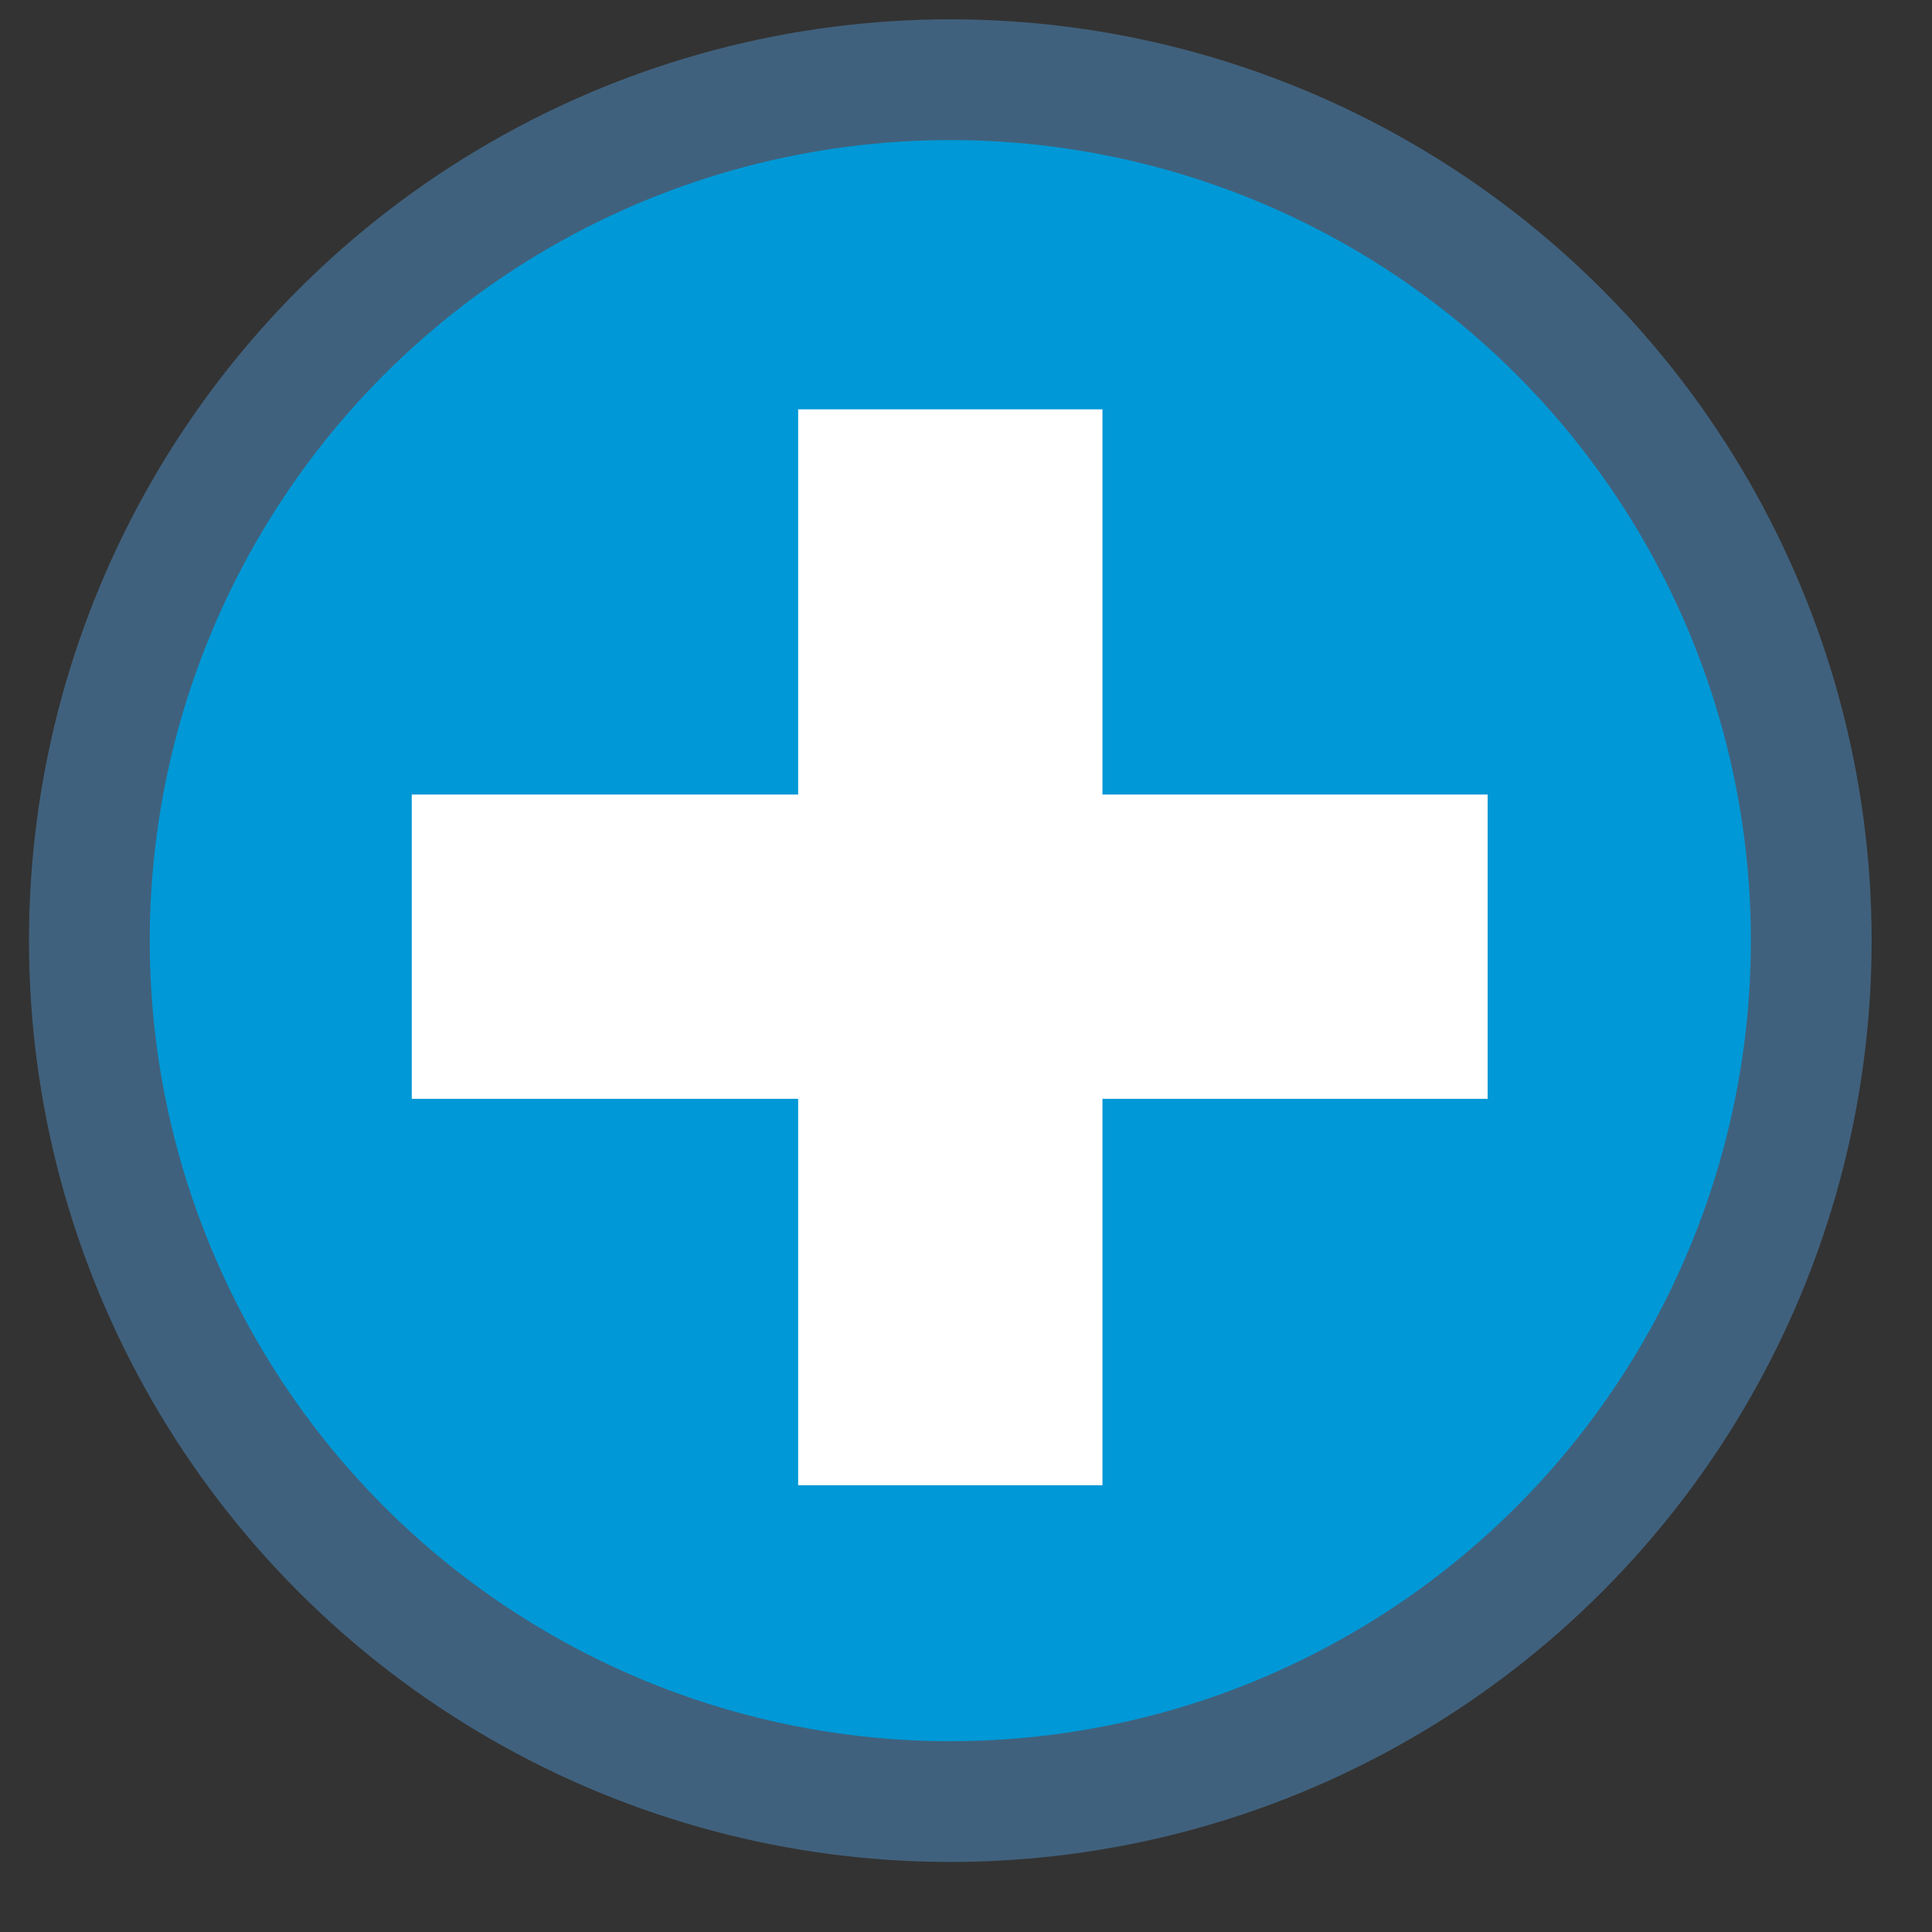 <svg id="Ebene_1" data-name="Ebene 1" xmlns="http://www.w3.org/2000/svg" width="16" height="16" viewBox="0 0 16 16"><rect x="0" y="0" width="16" height="16" fill="#333333" stroke="none"/><defs><style>.cls-1{fill:#0098d6;stroke:#40617d;stroke-miterlimit:10;}.cls-2{fill:#fff;}</style></defs><title>neu_erstellen</title><circle class="cls-1" cx="7.87" cy="7.79" r="7.13"/><rect class="cls-2" x="6.61" y="3.39" width="2.52" height="8.91"/><rect class="cls-2" x="6.61" y="3.39" width="2.52" height="8.91" transform="translate(15.71 -0.03) rotate(90)"/></svg>
